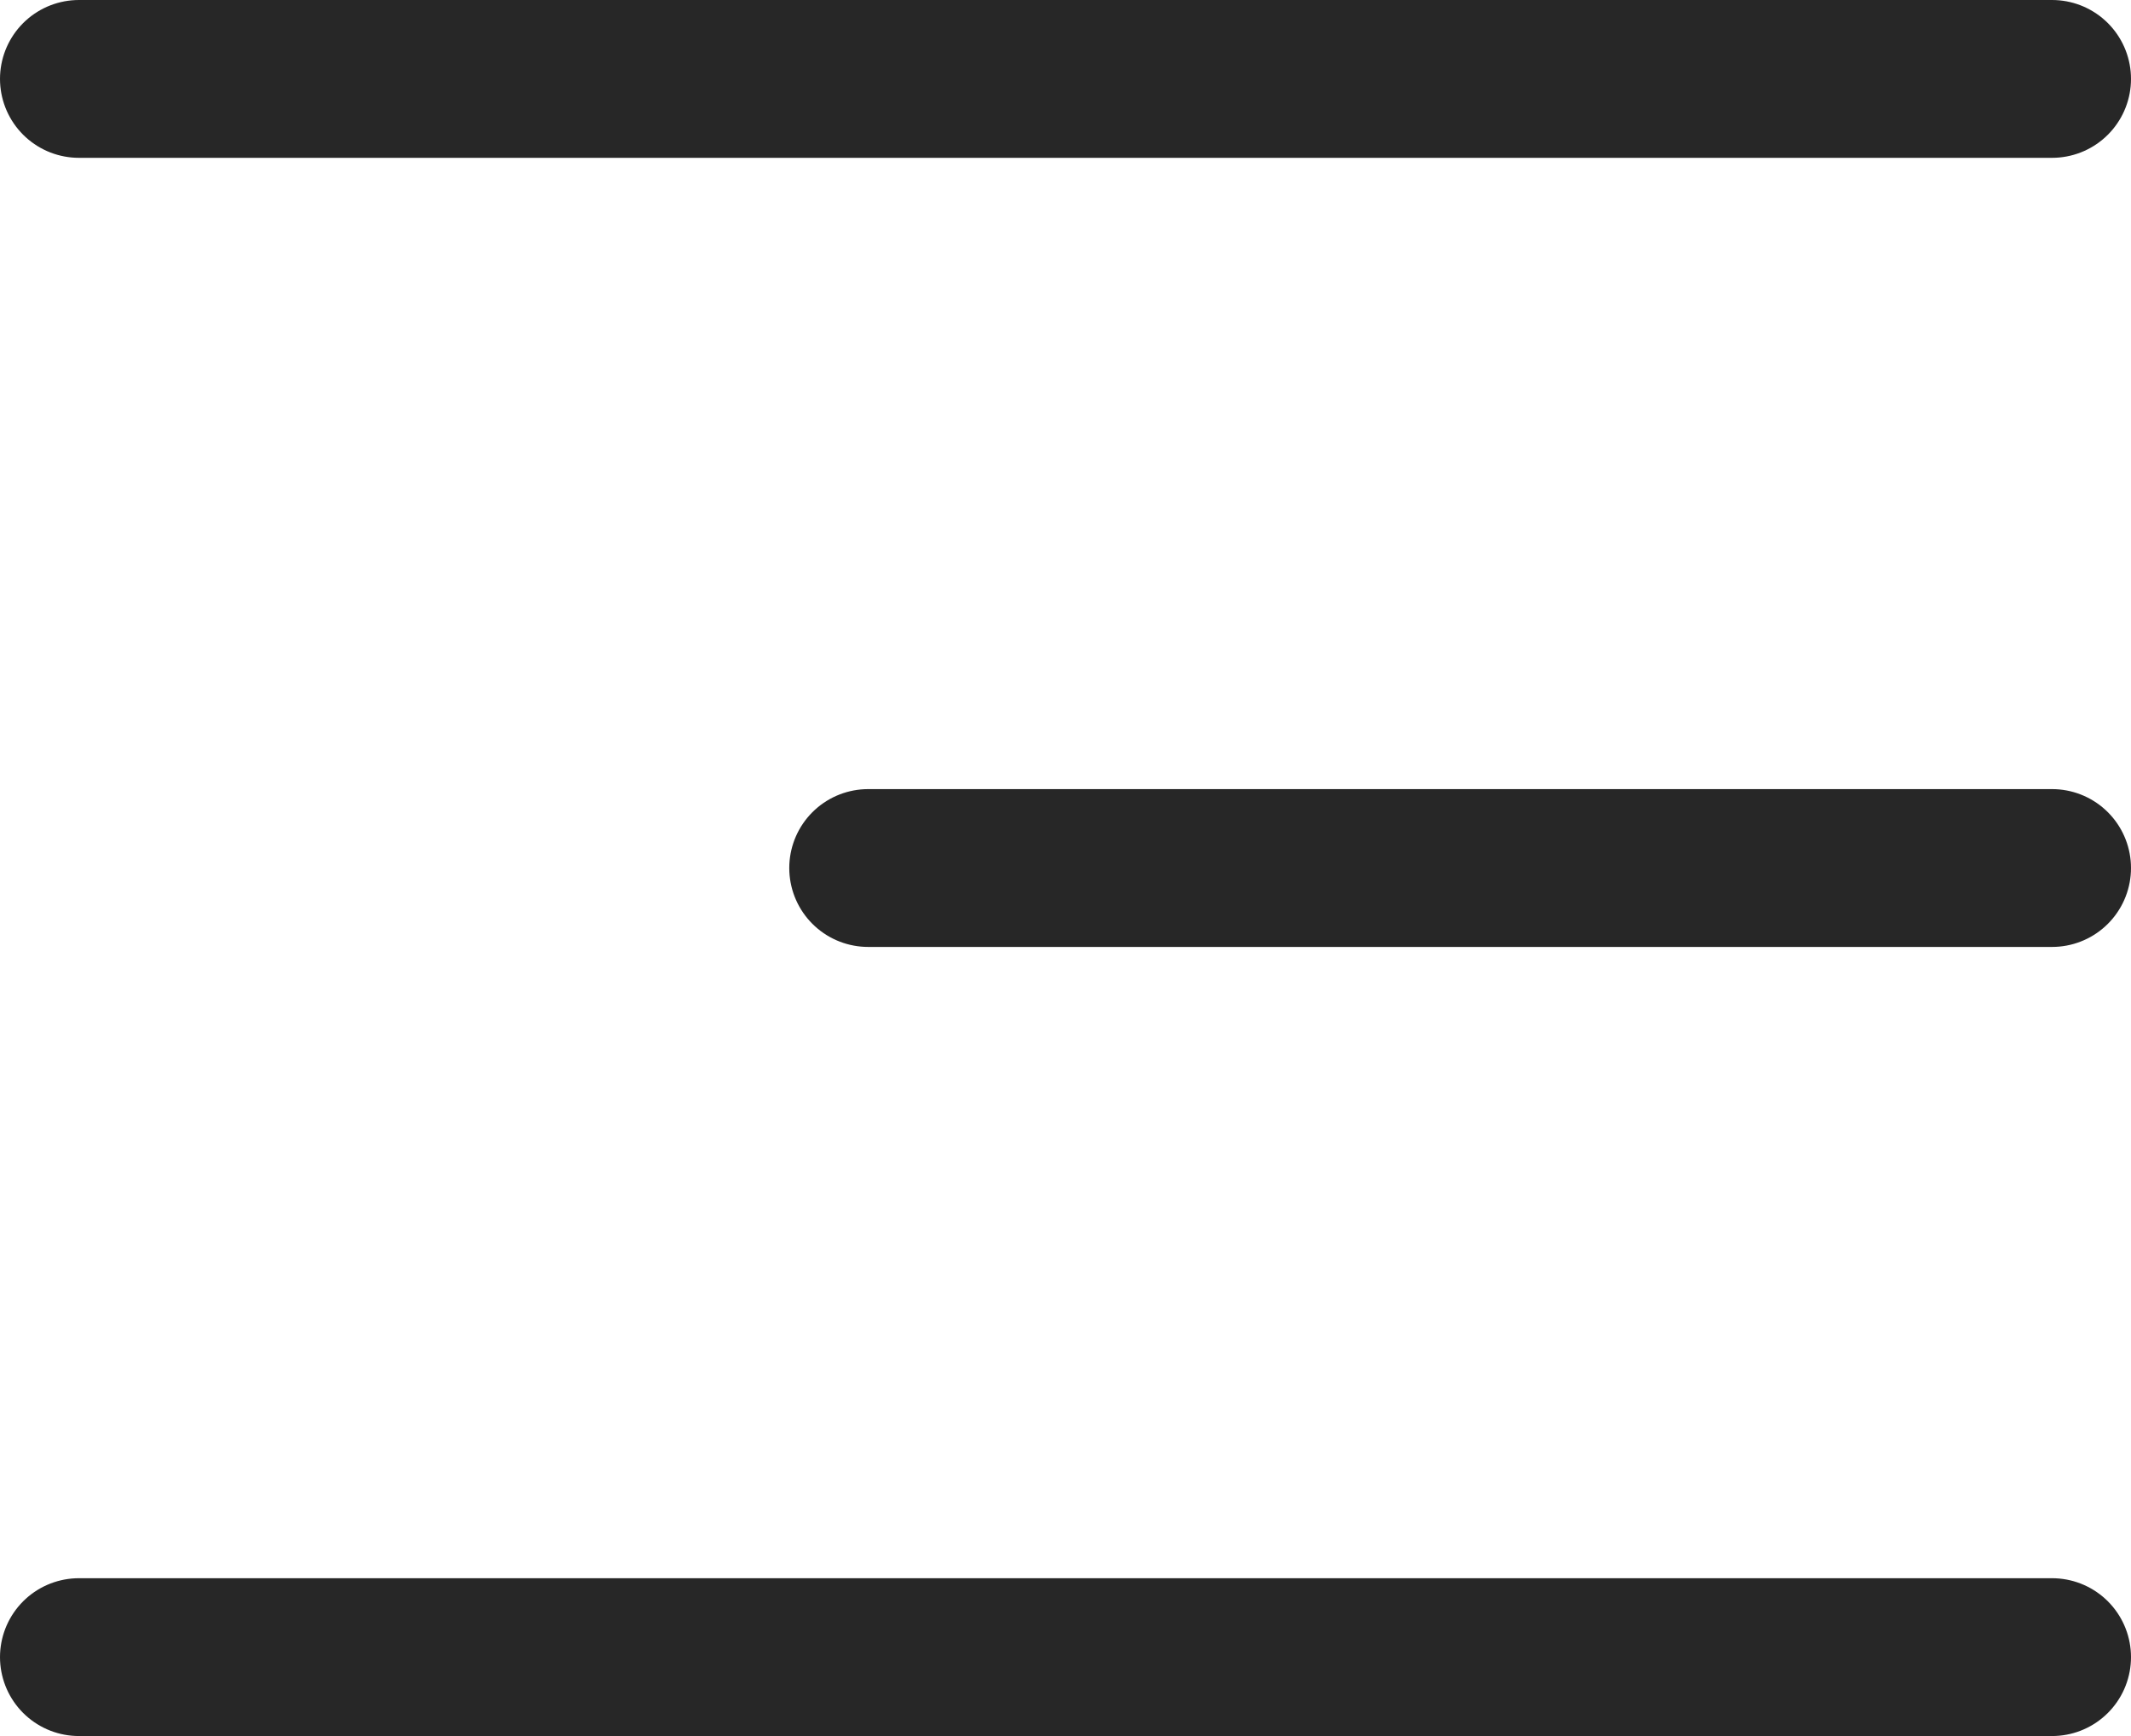 <?xml version="1.0" encoding="UTF-8"?> <svg xmlns="http://www.w3.org/2000/svg" width="27" height="22" viewBox="0 0 27 22" fill="none"><path d="M1 1H26" stroke="#272727" stroke-width="2" stroke-linecap="round"></path><path d="M1 21H26" stroke="#272727" stroke-width="2" stroke-linecap="round"></path><path d="M11 11L26 11" stroke="#272727" stroke-width="2" stroke-linecap="round"></path></svg> 